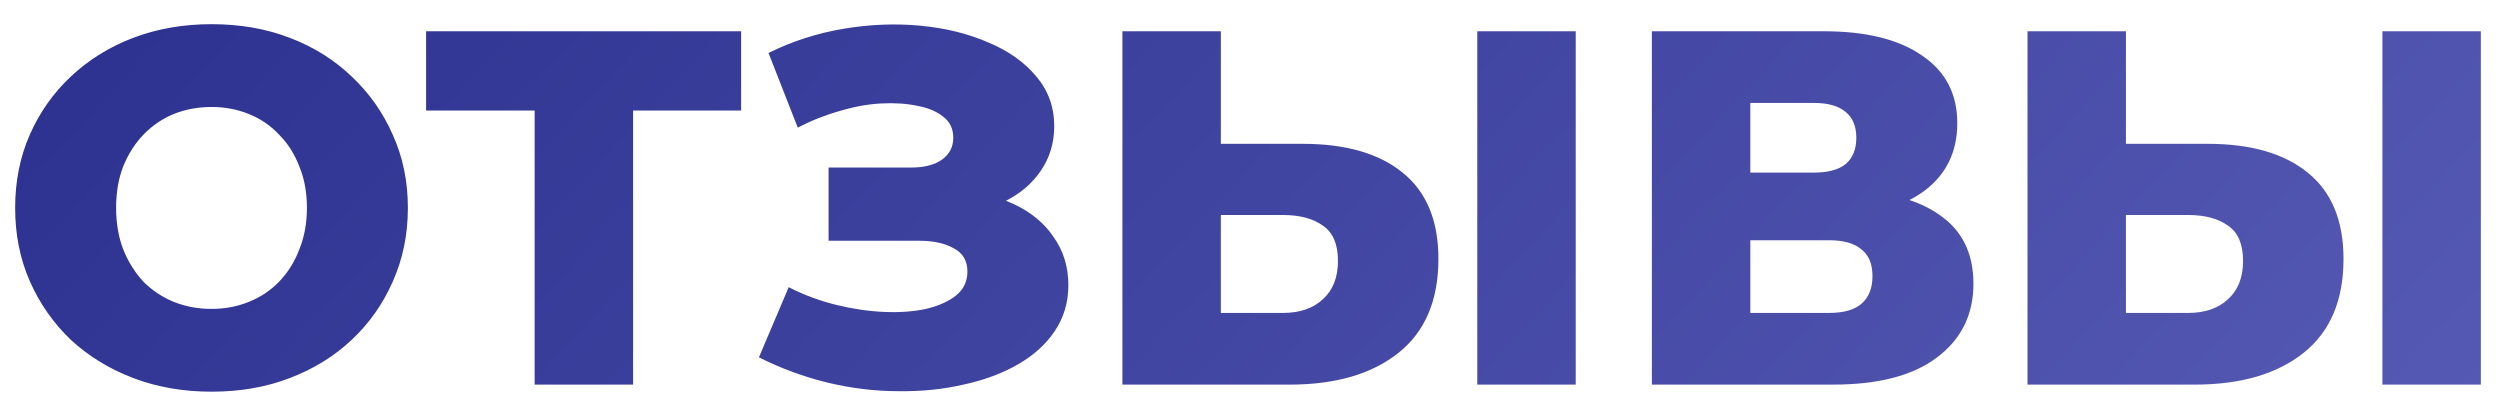 <?xml version="1.0" encoding="UTF-8"?> <svg xmlns="http://www.w3.org/2000/svg" width="104" height="17" viewBox="0 0 104 17" fill="none"><path d="M8.799 16.294C7.623 16.294 6.538 16.105 5.544 15.727C4.55 15.349 3.682 14.817 2.94 14.131C2.212 13.431 1.645 12.619 1.239 11.695C0.833 10.771 0.63 9.756 0.63 8.65C0.63 7.544 0.833 6.529 1.239 5.605C1.645 4.681 2.212 3.876 2.94 3.19C3.682 2.49 4.55 1.951 5.544 1.573C6.538 1.195 7.623 1.006 8.799 1.006C9.989 1.006 11.074 1.195 12.054 1.573C13.048 1.951 13.909 2.49 14.637 3.19C15.365 3.876 15.932 4.681 16.338 5.605C16.758 6.529 16.968 7.544 16.968 8.65C16.968 9.756 16.758 10.778 16.338 11.716C15.932 12.64 15.365 13.445 14.637 14.131C13.909 14.817 13.048 15.349 12.054 15.727C11.074 16.105 9.989 16.294 8.799 16.294ZM8.799 12.85C9.359 12.85 9.877 12.752 10.353 12.556C10.843 12.36 11.263 12.08 11.613 11.716C11.977 11.338 12.257 10.89 12.453 10.372C12.663 9.854 12.768 9.28 12.768 8.65C12.768 8.006 12.663 7.432 12.453 6.928C12.257 6.41 11.977 5.969 11.613 5.605C11.263 5.227 10.843 4.94 10.353 4.744C9.877 4.548 9.359 4.45 8.799 4.45C8.239 4.45 7.714 4.548 7.224 4.744C6.748 4.94 6.328 5.227 5.964 5.605C5.614 5.969 5.334 6.41 5.124 6.928C4.928 7.432 4.83 8.006 4.83 8.65C4.83 9.28 4.928 9.854 5.124 10.372C5.334 10.89 5.614 11.338 5.964 11.716C6.328 12.08 6.748 12.36 7.224 12.556C7.714 12.752 8.239 12.85 8.799 12.85ZM22.241 16V3.673L23.165 4.597H17.726V1.3H30.83V4.597H25.412L26.336 3.673V16H22.241ZM31.571 14.866L32.81 11.947C33.44 12.269 34.098 12.514 34.784 12.682C35.47 12.85 36.135 12.948 36.779 12.976C37.423 13.004 38.004 12.962 38.522 12.85C39.054 12.724 39.474 12.535 39.782 12.283C40.09 12.031 40.244 11.702 40.244 11.296C40.244 10.848 40.055 10.526 39.677 10.33C39.313 10.12 38.83 10.015 38.228 10.015H34.469V6.97H37.892C38.452 6.97 38.886 6.858 39.194 6.634C39.502 6.41 39.656 6.109 39.656 5.731C39.656 5.367 39.523 5.08 39.257 4.87C38.991 4.646 38.634 4.492 38.186 4.408C37.738 4.31 37.234 4.275 36.674 4.303C36.114 4.331 35.533 4.436 34.931 4.618C34.329 4.786 33.748 5.017 33.188 5.311L31.97 2.203C32.964 1.713 34.007 1.377 35.099 1.195C36.191 1.013 37.255 0.971 38.291 1.069C39.327 1.167 40.265 1.398 41.105 1.762C41.945 2.112 42.61 2.581 43.1 3.169C43.604 3.757 43.856 4.45 43.856 5.248C43.856 5.948 43.667 6.571 43.289 7.117C42.911 7.663 42.4 8.09 41.756 8.398C41.112 8.706 40.37 8.86 39.53 8.86L39.635 7.978C40.601 7.978 41.441 8.146 42.155 8.482C42.883 8.818 43.443 9.28 43.835 9.868C44.241 10.442 44.444 11.107 44.444 11.863C44.444 12.577 44.255 13.214 43.877 13.774C43.513 14.32 43.002 14.782 42.344 15.16C41.686 15.538 40.93 15.818 40.076 16C39.236 16.196 38.333 16.287 37.367 16.273C36.401 16.273 35.421 16.154 34.427 15.916C33.447 15.678 32.495 15.328 31.571 14.866ZM54.189 5.983C55.981 5.983 57.367 6.382 58.347 7.18C59.341 7.978 59.838 9.175 59.838 10.771C59.838 12.493 59.285 13.795 58.179 14.677C57.073 15.559 55.561 16 53.643 16H46.692V1.3H50.787V5.983H54.189ZM53.37 13.018C54.07 13.018 54.623 12.829 55.029 12.451C55.449 12.073 55.659 11.541 55.659 10.855C55.659 10.155 55.449 9.665 55.029 9.385C54.623 9.091 54.07 8.944 53.37 8.944H50.787V13.018H53.37ZM61.455 16V1.3H65.55V16H61.455ZM68.718 16V1.3H75.858C77.622 1.3 78.987 1.636 79.953 2.308C80.933 2.966 81.423 3.904 81.423 5.122C81.423 6.312 80.968 7.25 80.058 7.936C79.148 8.608 77.93 8.944 76.404 8.944L76.824 7.957C78.476 7.957 79.764 8.286 80.688 8.944C81.626 9.588 82.095 10.54 82.095 11.8C82.095 13.088 81.591 14.11 80.583 14.866C79.589 15.622 78.147 16 76.257 16H68.718ZM72.813 13.018H76.089C76.691 13.018 77.139 12.892 77.433 12.64C77.741 12.374 77.895 11.989 77.895 11.485C77.895 10.981 77.741 10.61 77.433 10.372C77.139 10.12 76.691 9.994 76.089 9.994H72.813V13.018ZM72.813 7.18H75.459C76.047 7.18 76.488 7.061 76.782 6.823C77.076 6.571 77.223 6.207 77.223 5.731C77.223 5.255 77.076 4.898 76.782 4.66C76.488 4.408 76.047 4.282 75.459 4.282H72.813V7.18ZM91.841 5.983C93.633 5.983 95.019 6.382 95.999 7.18C96.993 7.978 97.49 9.175 97.49 10.771C97.49 12.493 96.938 13.795 95.832 14.677C94.725 15.559 93.213 16 91.296 16H84.344V1.3H88.439V5.983H91.841ZM91.022 13.018C91.722 13.018 92.275 12.829 92.681 12.451C93.102 12.073 93.311 11.541 93.311 10.855C93.311 10.155 93.102 9.665 92.681 9.385C92.275 9.091 91.722 8.944 91.022 8.944H88.439V13.018H91.022ZM99.108 16V1.3H103.203V16H99.108Z" fill="url(#paint0_linear_108_256)"></path><defs><linearGradient id="paint0_linear_108_256" x1="0" y1="-5" x2="69.179" y2="59.45" gradientUnits="userSpaceOnUse"><stop stop-color="#2A2F8E"></stop><stop offset="1" stop-color="#575BB5"></stop></linearGradient></defs></svg> 